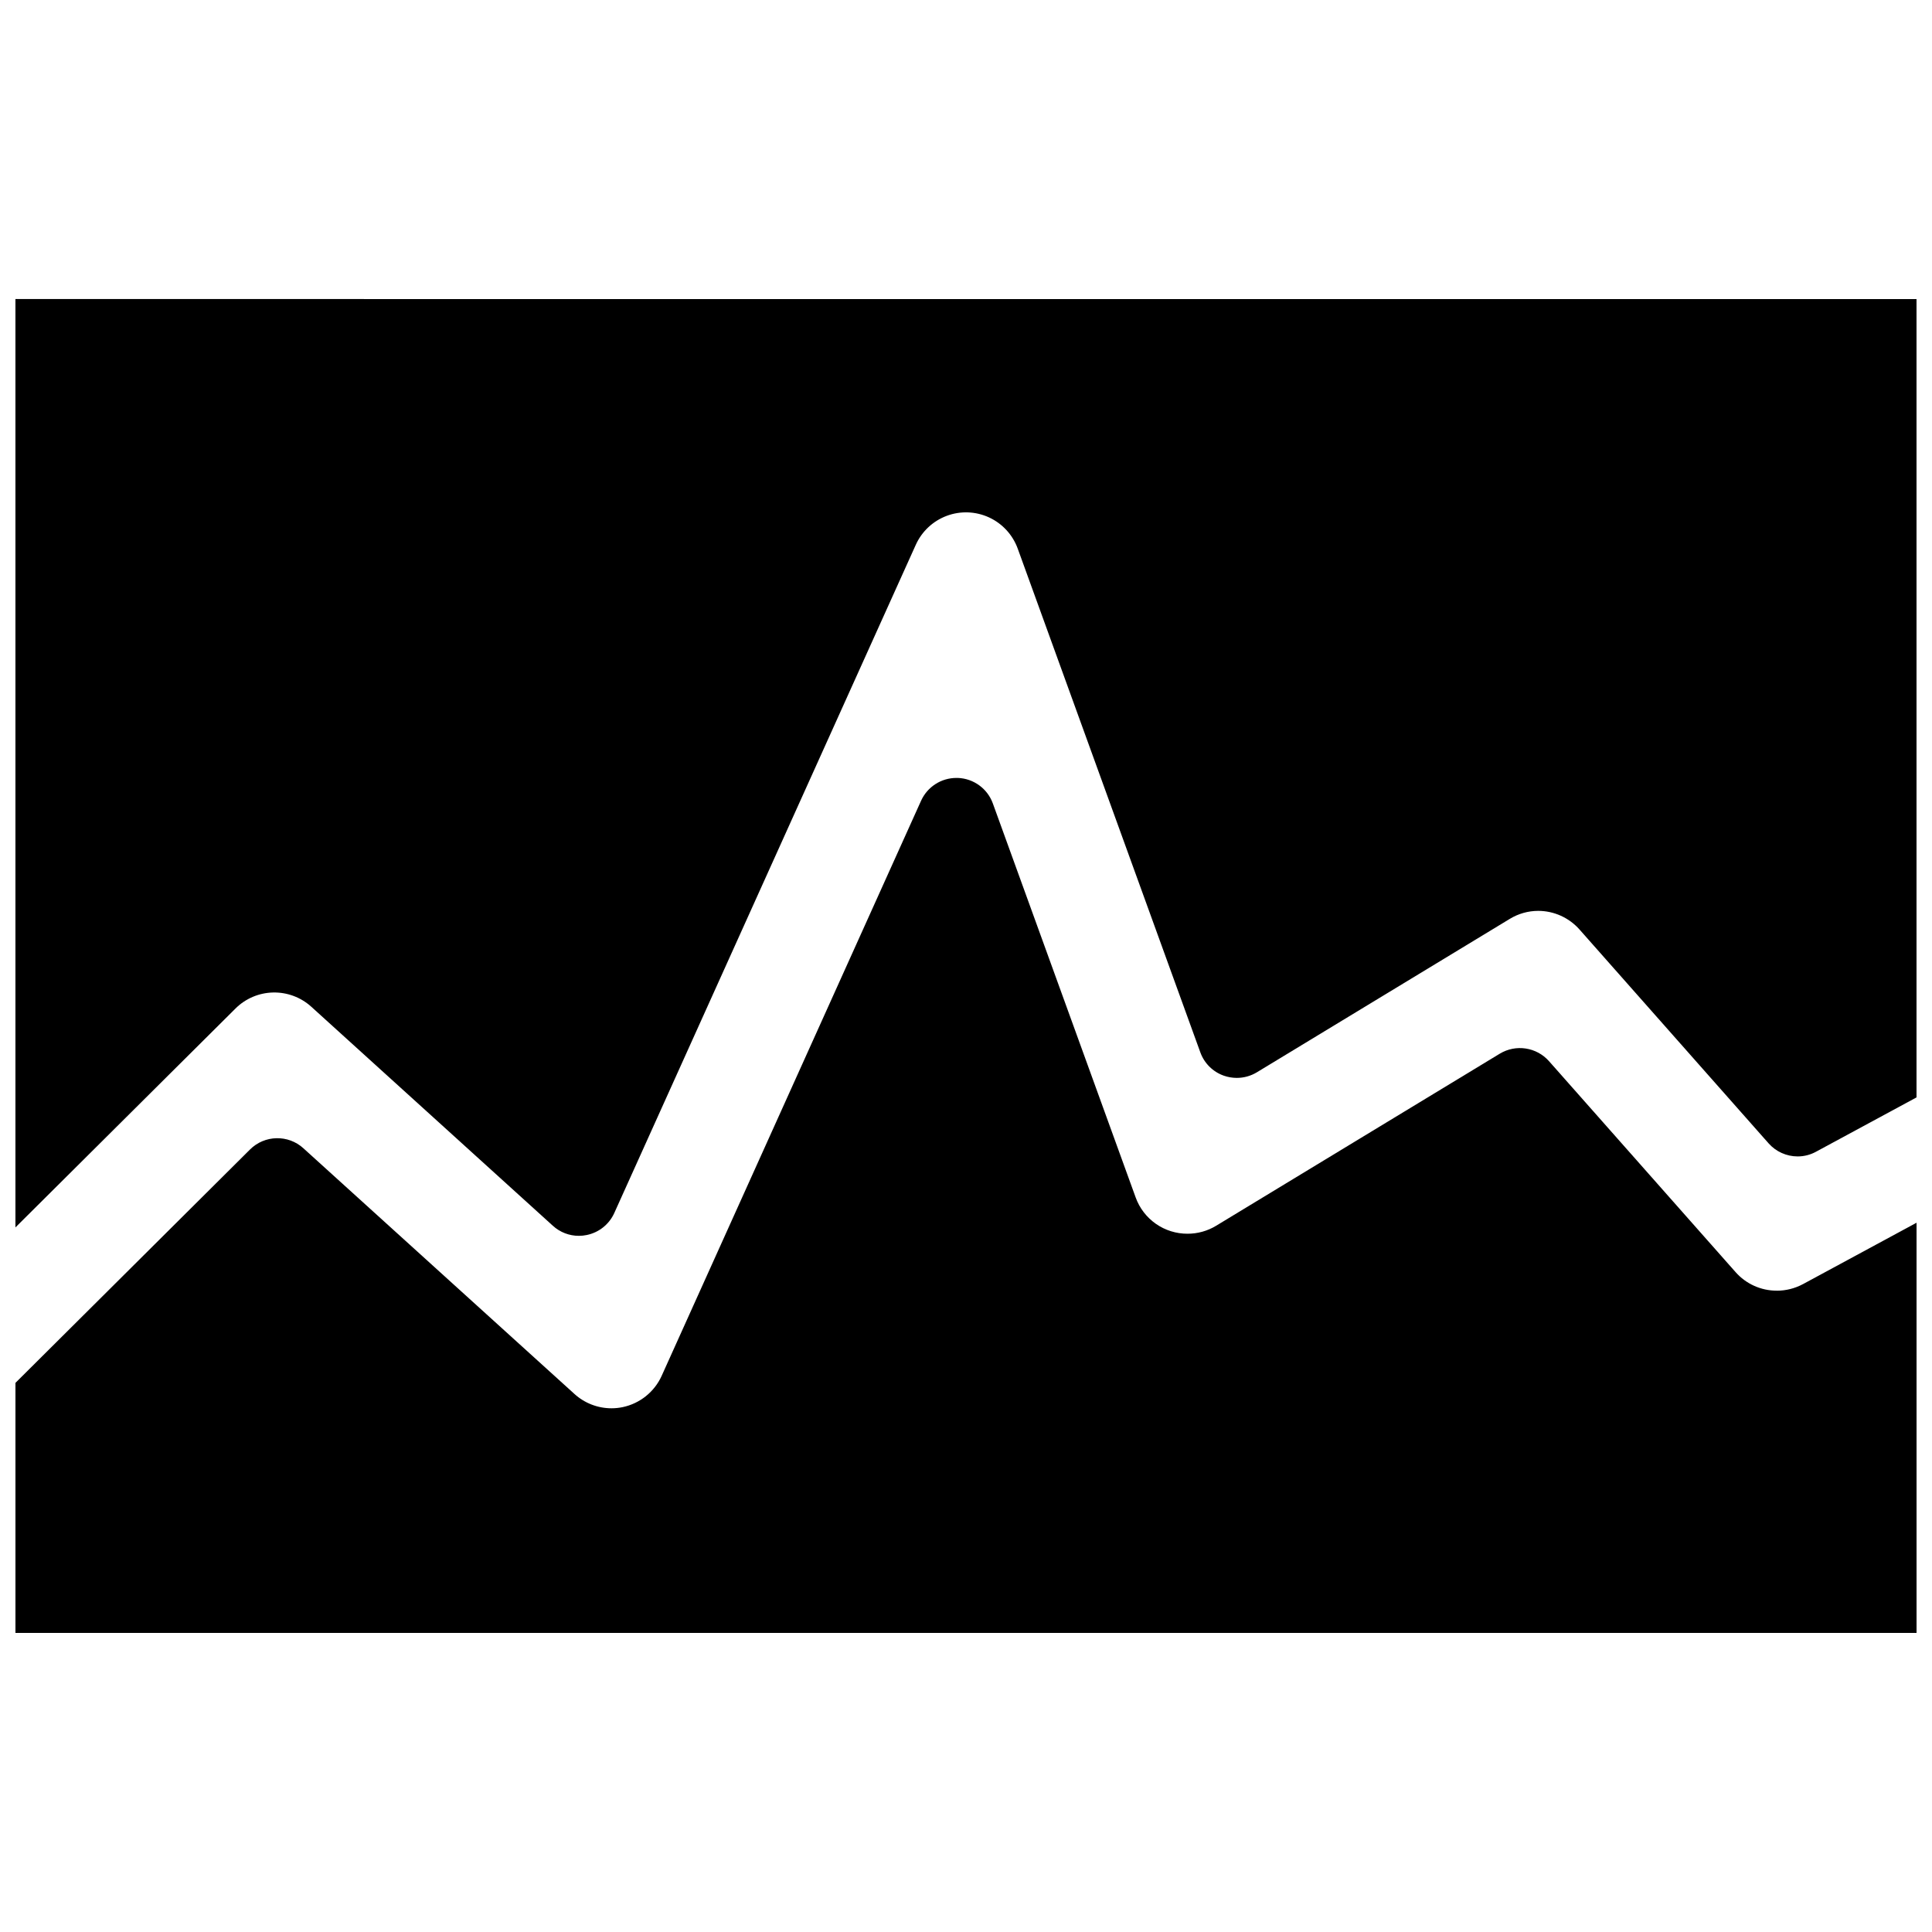 <?xml version="1.0" encoding="UTF-8"?>
<!-- Uploaded to: ICON Repo, www.svgrepo.com, Generator: ICON Repo Mixer Tools -->
<svg width="800px" height="800px" version="1.1" viewBox="144 144 512 512" xmlns="http://www.w3.org/2000/svg">
 <defs>
  <clipPath id="b">
   <path d="m148.09 223h503.81v249h-503.81z"/>
  </clipPath>
  <clipPath id="a">
   <path d="m148.09 350h503.81v227h-503.81z"/>
  </clipPath>
 </defs>
 <g>
  <g clip-path="url(#b)">
   <path d="m148.09 223.25v246.03l58.312-58.008c2.648-2.641 6.207-4.16 9.945-4.25 3.738-0.09 7.367 1.258 10.141 3.766l64.027 58.051c1.887 1.723 4.352 2.676 6.902 2.668 0.703 0 1.402-0.074 2.09-0.219 3.219-0.664 5.926-2.824 7.281-5.82l79.902-177.08c1.598-3.555 4.551-6.32 8.199-7.684 3.652-1.367 7.695-1.211 11.234 0.422 3.535 1.637 6.269 4.621 7.594 8.285l48.379 133.46c1.039 2.902 3.332 5.18 6.242 6.199 1.098 0.383 2.25 0.578 3.41 0.582 1.883 0.004 3.727-0.512 5.336-1.484l67.02-40.652c2.273-1.391 4.883-2.125 7.547-2.129 4.18 0.008 8.16 1.805 10.934 4.938l50.105 56.664c1.949 2.207 4.758 3.473 7.703 3.473 1.703 0.004 3.383-0.426 4.875-1.246l26.629-14.391v-211.57z"/>
  </g>
  <g clip-path="url(#a)">
   <path d="m614.86 486.04c-4.176 0.008-8.152-1.785-10.914-4.914l-49.441-55.902c-3.301-3.723-8.785-4.559-13.043-1.988l-75.188 45.609c-2.281 1.383-4.894 2.109-7.562 2.106-3.004 0.012-5.934-0.906-8.395-2.625-2.461-1.723-4.332-4.16-5.352-6.984l-37.844-104.4c-1.418-3.938-5.086-6.621-9.27-6.781h-0.383c-4.039-0.004-7.707 2.359-9.371 6.039l-68.746 152.4h0.004c-1.93 4.262-5.773 7.348-10.355 8.309-0.961 0.199-1.945 0.301-2.93 0.301-3.637 0.008-7.141-1.348-9.832-3.793l-71.836-65.113h0.004c-4.051-3.68-10.27-3.539-14.148 0.32l-62.164 61.852v66.273h503.81v-108.71l-30.102 16.27 0.004-0.004c-2.137 1.145-4.519 1.746-6.945 1.746z"/>
  </g>
 </g>
</svg>